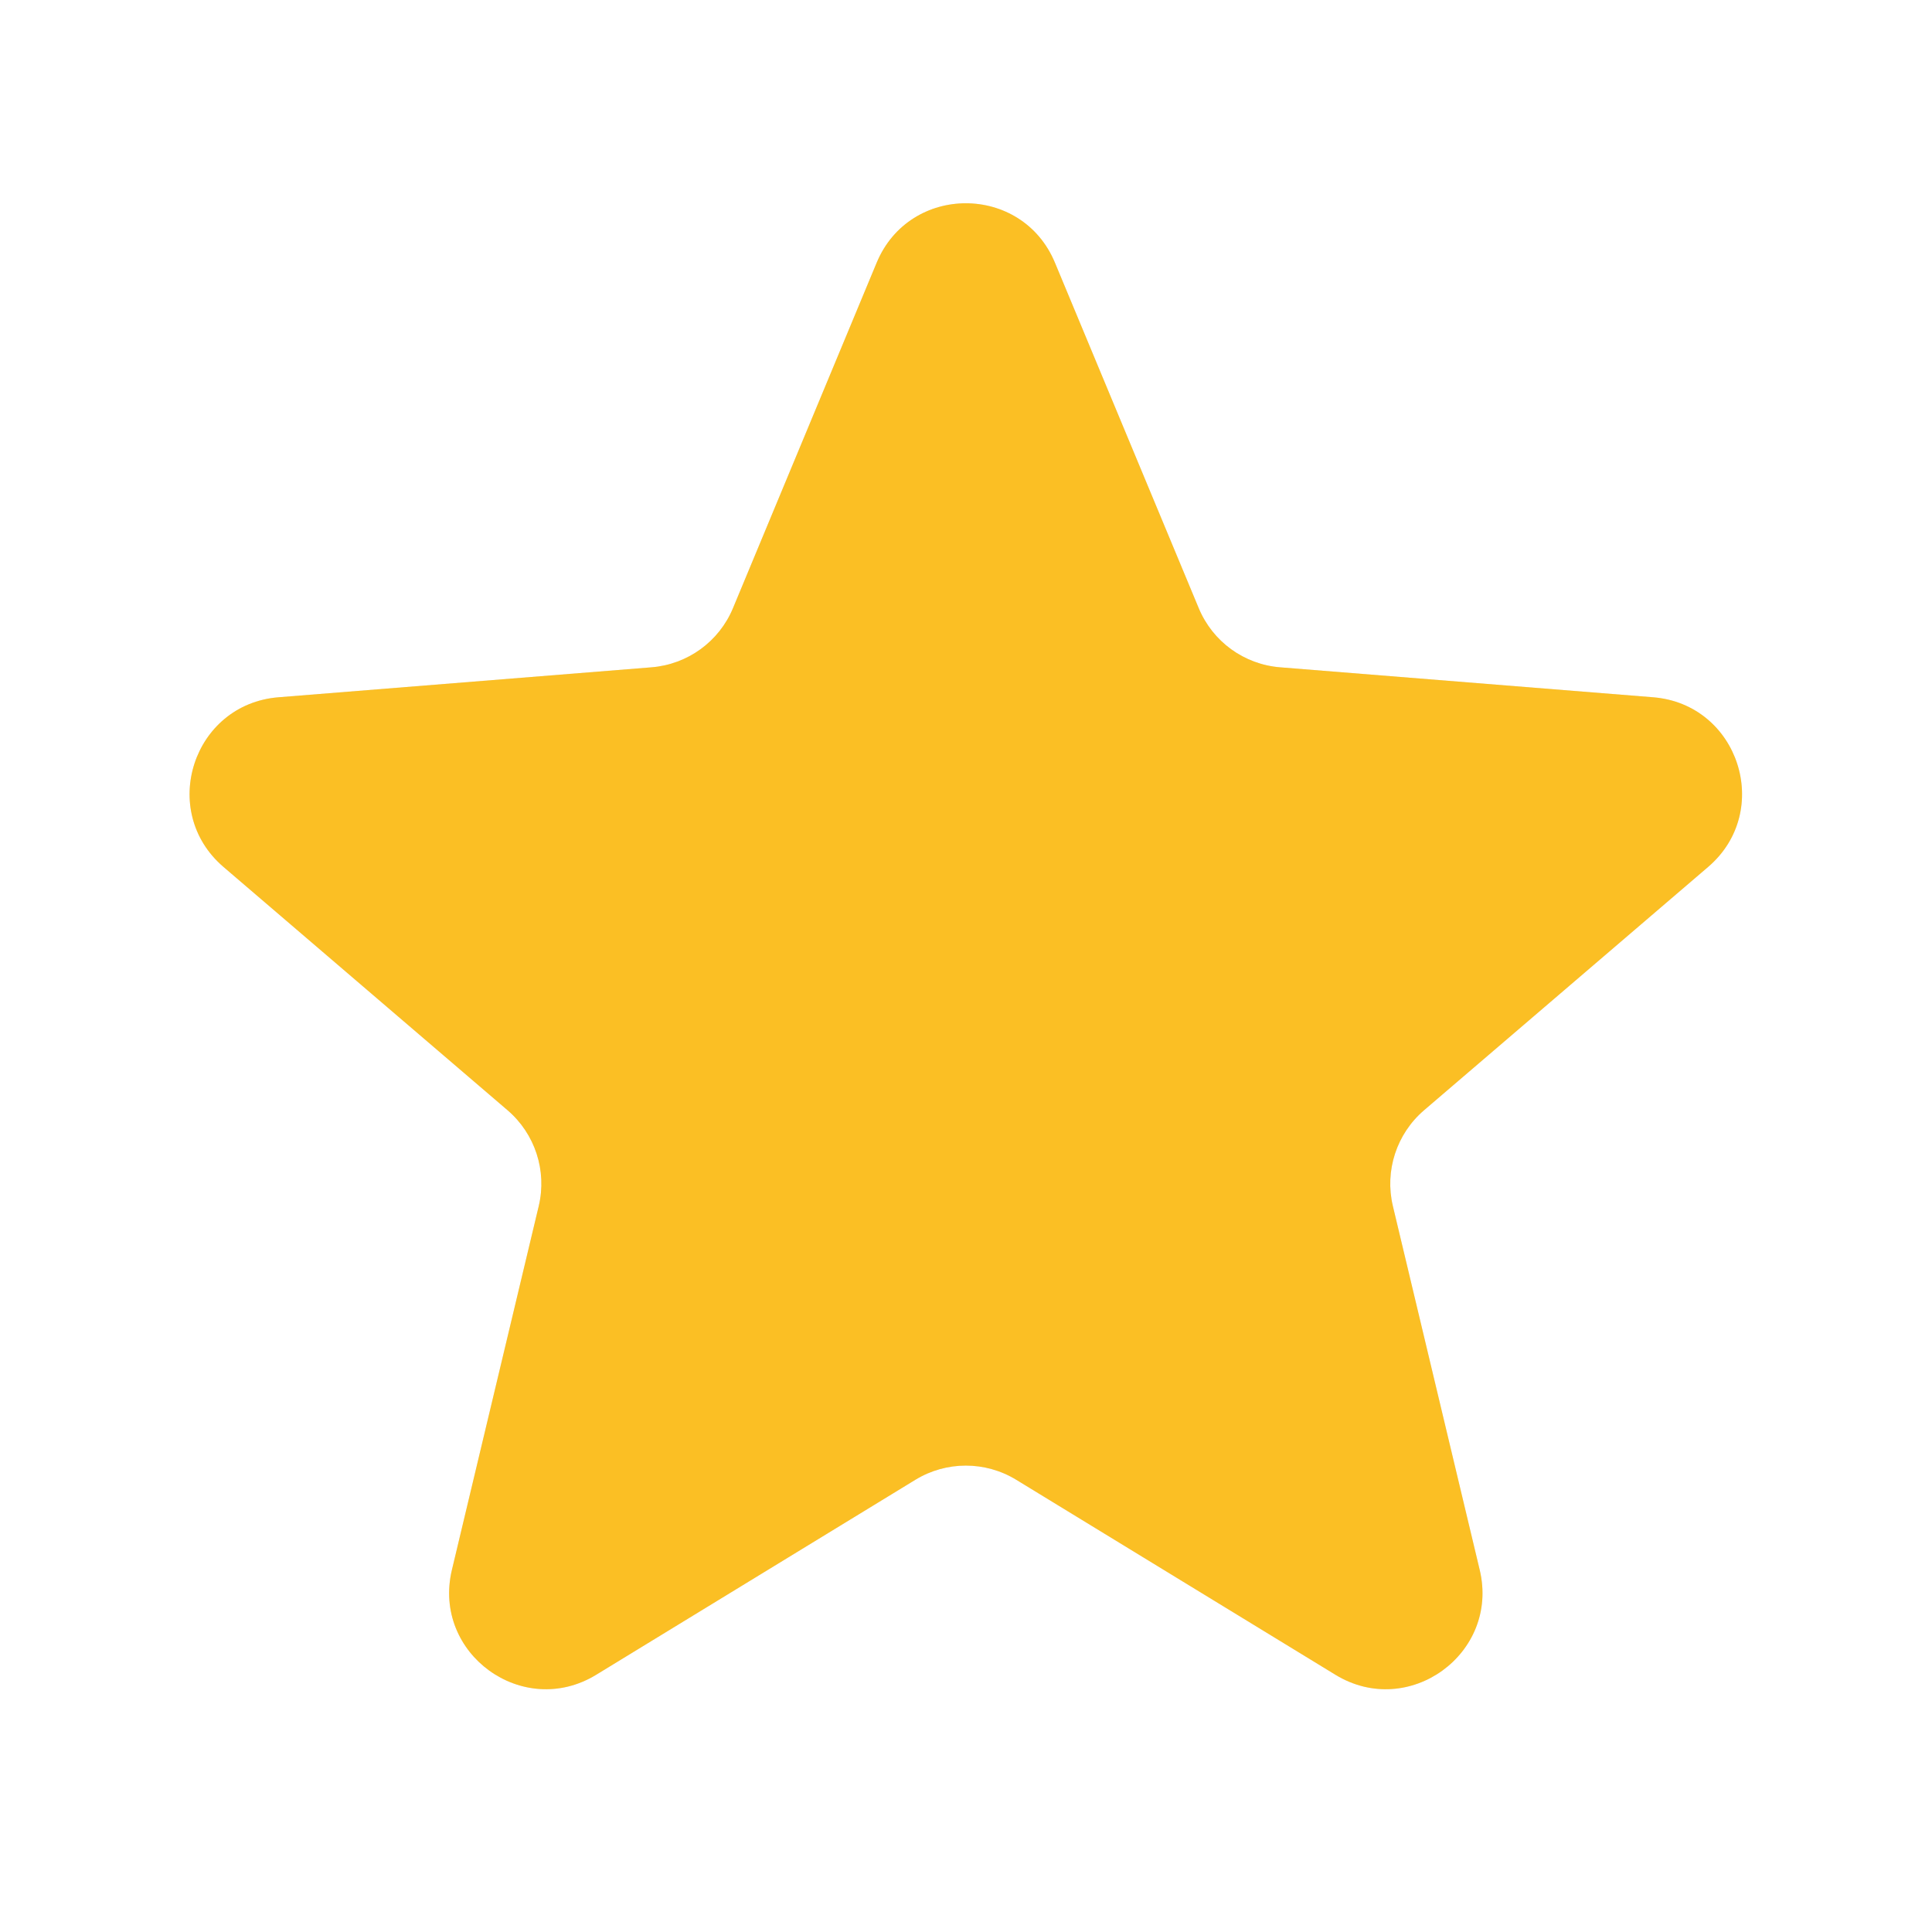 <svg width="20" height="20" viewBox="0 0 20 20" fill="none" xmlns="http://www.w3.org/2000/svg">
<g clip-path="url(#clip0_10792_3097)">
<path d="M9.075 2.72C9.416 1.899 10.58 1.899 10.921 2.72L12.409 6.295C12.553 6.642 12.878 6.878 13.252 6.908L17.112 7.218C17.999 7.289 18.358 8.395 17.683 8.974L14.742 11.493C14.457 11.737 14.332 12.12 14.419 12.485L15.318 16.252C15.524 17.117 14.583 17.801 13.824 17.337L10.519 15.318C10.199 15.123 9.797 15.123 9.477 15.318L6.172 17.337C5.413 17.801 4.472 17.117 4.678 16.252L5.577 12.485C5.664 12.12 5.539 11.737 5.254 11.493L2.313 8.974C1.638 8.395 1.997 7.289 2.884 7.218L6.744 6.908C7.118 6.878 7.444 6.642 7.588 6.295L9.075 2.72Z" fill="#E5E7EB"/>
<g clip-path="url(#clip1_10792_3097)">
<path d="M9.075 2.72C9.416 1.899 10.58 1.899 10.921 2.72L12.409 6.295C12.553 6.642 12.878 6.878 13.252 6.908L17.112 7.218C17.999 7.289 18.358 8.395 17.683 8.974L14.742 11.493C14.457 11.737 14.332 12.12 14.419 12.485L15.318 16.252C15.524 17.117 14.583 17.801 13.824 17.337L10.519 15.318C10.199 15.123 9.797 15.123 9.477 15.318L6.172 17.337C5.413 17.801 4.472 17.117 4.678 16.252L5.577 12.485C5.664 12.12 5.539 11.737 5.254 11.493L2.313 8.974C1.638 8.395 1.997 7.289 2.884 7.218L6.744 6.908C7.118 6.878 7.444 6.642 7.588 6.295L9.075 2.72Z" fill="#FBBF24"/>
</g>
</g>
<defs>
<clipPath id="clip0_10792_3097">
<rect width="20" height="20" fill="white" transform="translate(-0.002)"/>
</clipPath>
<clipPath id="clip1_10792_3097">
<rect width="20" height="20" fill="white" transform="translate(-0.002)"/>
</clipPath>
</defs>
</svg>
